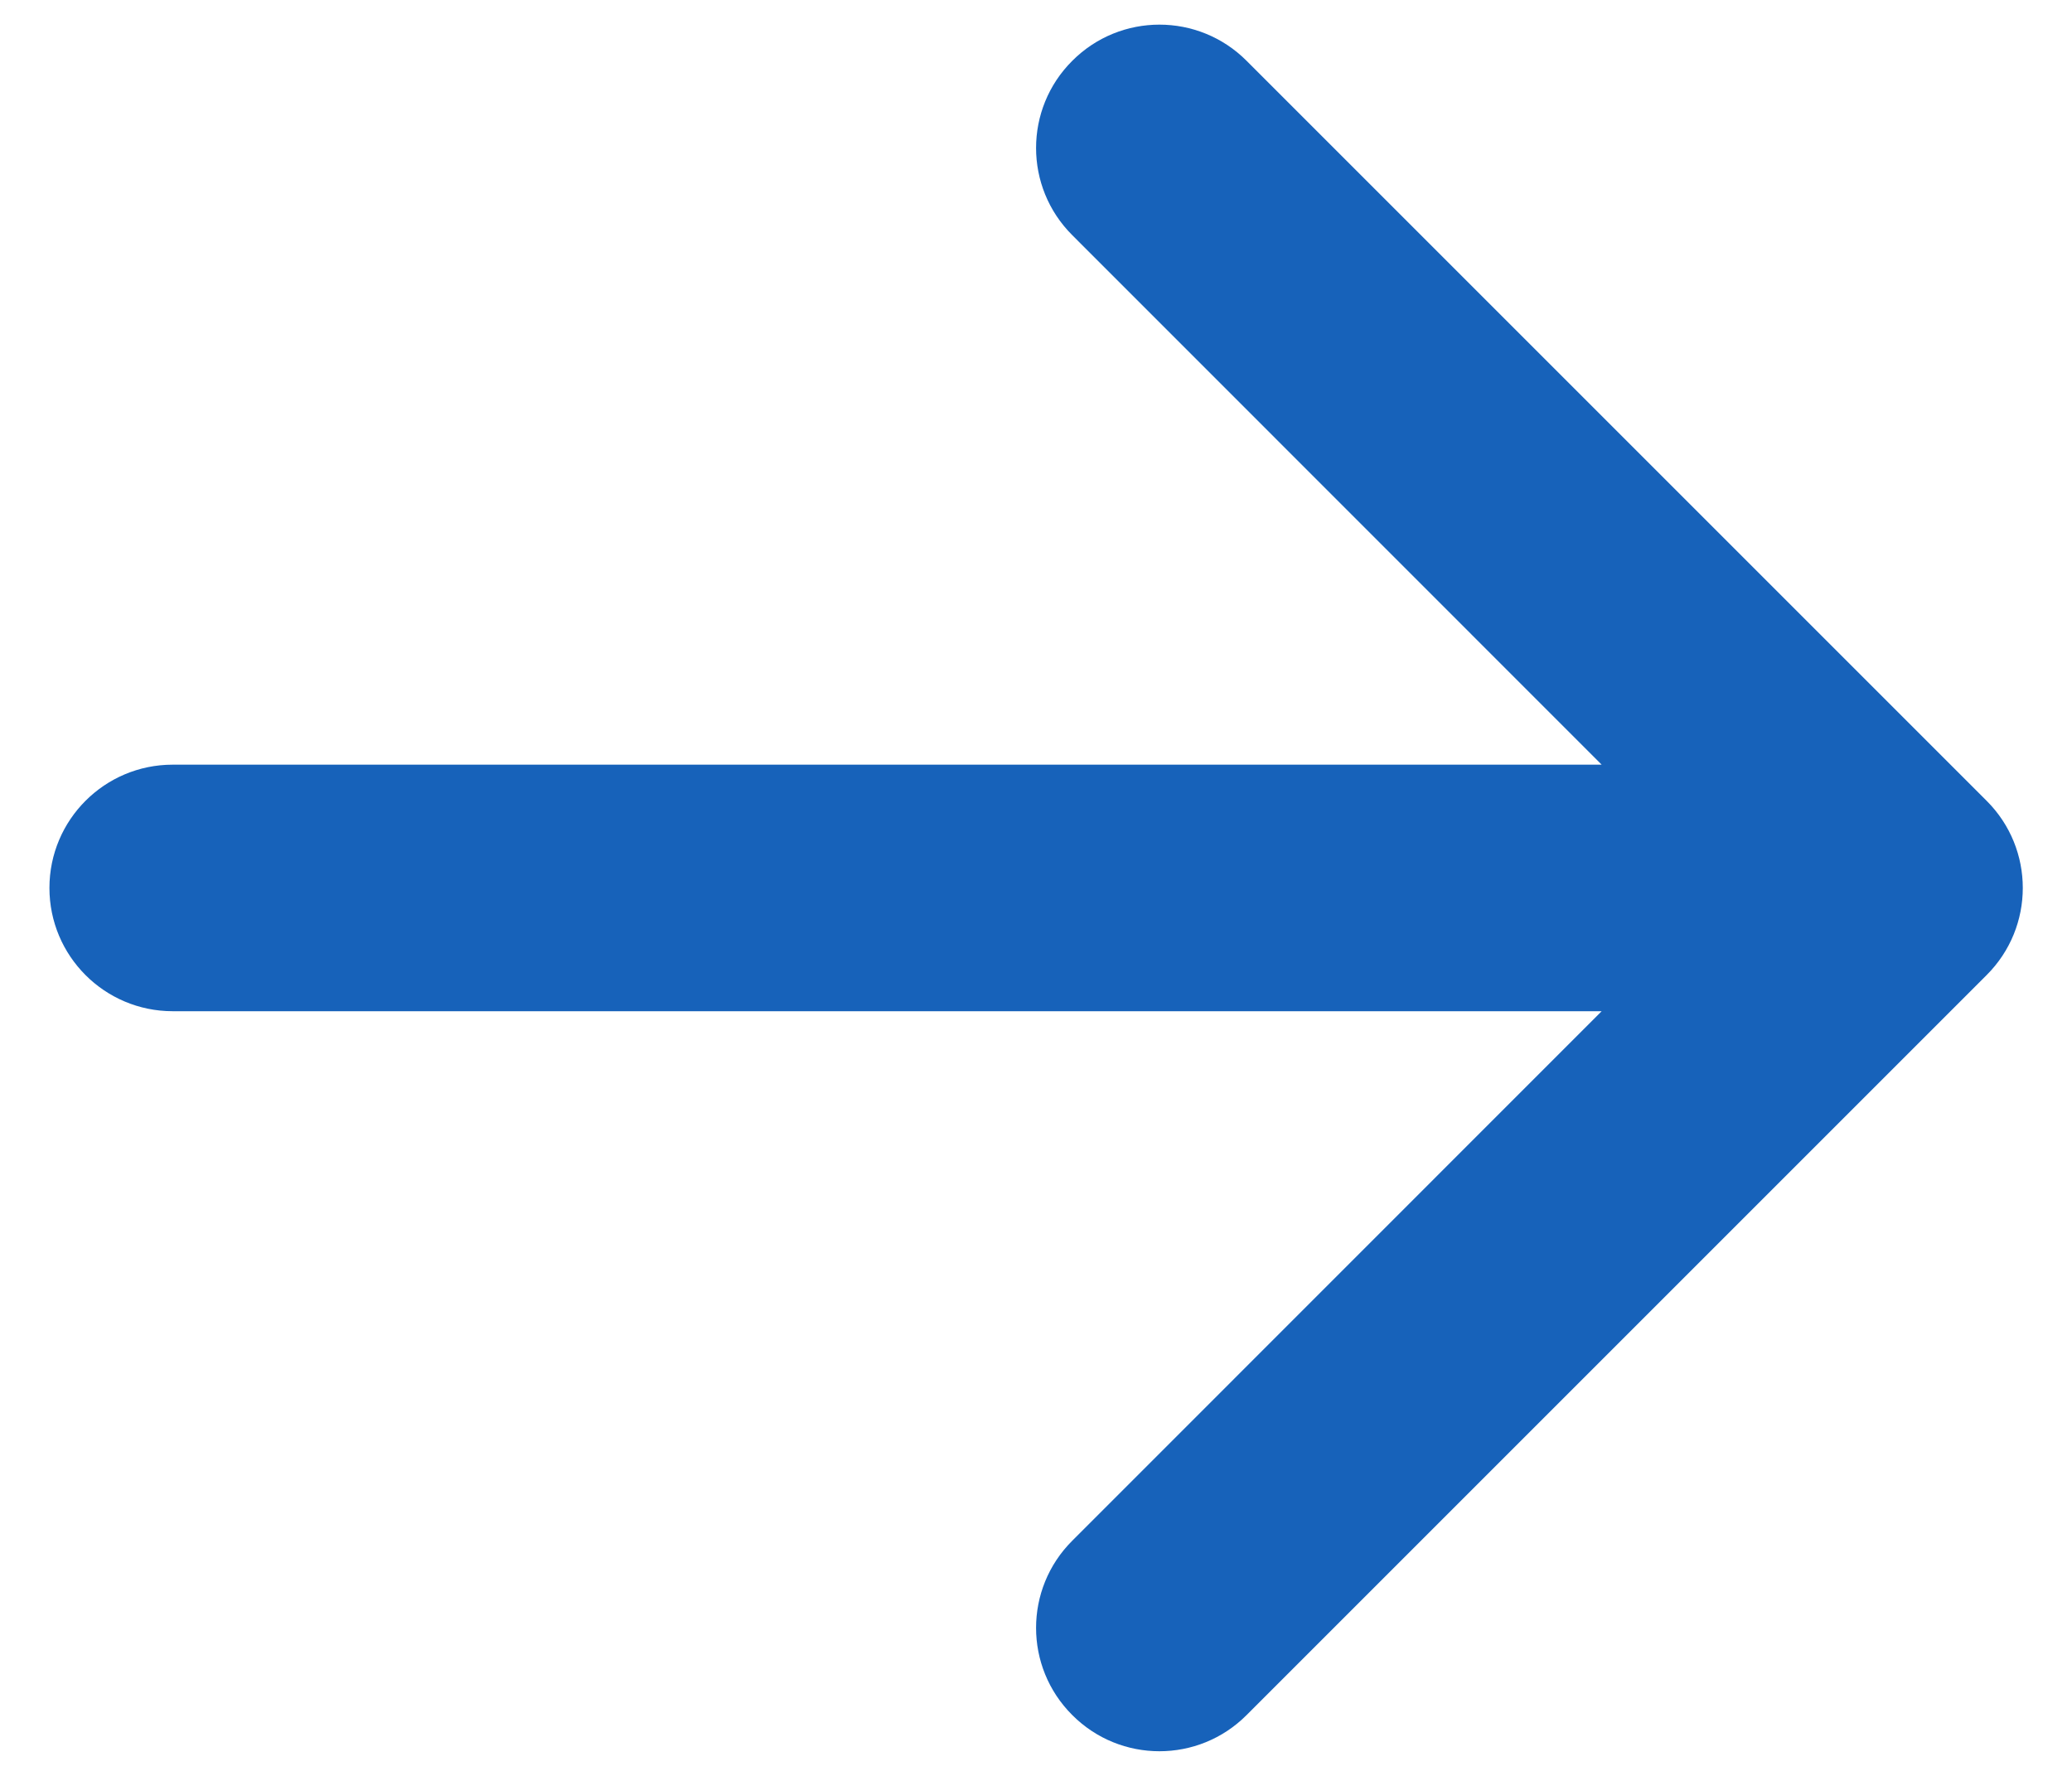 <svg width="14" height="12" viewBox="0 0 14 12" fill="none" xmlns="http://www.w3.org/2000/svg">
<path fill-rule="evenodd" clip-rule="evenodd" d="M7.245 0.411C7.57 0.085 8.098 0.085 8.423 0.411L13.423 5.411C13.749 5.736 13.749 6.264 13.423 6.589L8.423 11.589C8.098 11.915 7.57 11.915 7.245 11.589C6.919 11.264 6.919 10.736 7.245 10.411L10.822 6.833H1.167C0.707 6.833 0.334 6.46 0.334 6C0.334 5.54 0.707 5.167 1.167 5.167H10.822L7.245 1.589C6.919 1.264 6.919 0.736 7.245 0.411Z" fill="#1762BA"/>
</svg>
